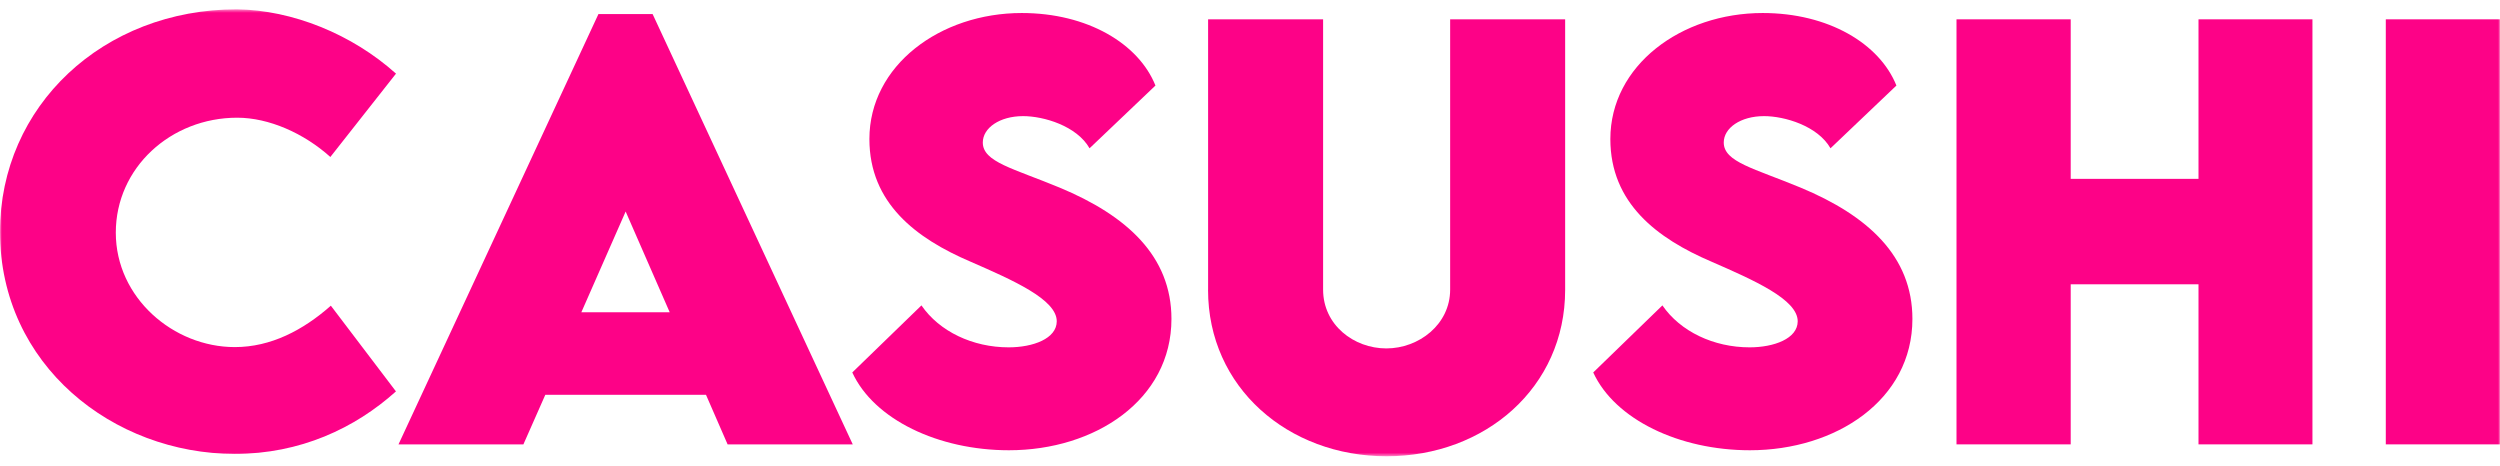 <svg width="682" height="127" viewBox="0 0 682 127" fill="none" xmlns="http://www.w3.org/2000/svg">
<mask id="mask0_2528_6" style="mask-type:luminance" maskUnits="userSpaceOnUse" x="0" y="2" width="682" height="123">
<path d="M682 2.539H0V124.459H682V2.539Z" fill="white"/>
</mask>
<g mask="url(#mask0_2528_6)">
<path d="M0 63.243C0 28.942 28.098 2.539 64.64 2.539C79.78 2.755 96.012 9.305 108.029 20.087L90.12 42.824C82.918 36.355 73.37 32.109 64.708 32.109C46.649 32.109 31.59 45.708 31.59 63.472C31.59 81.236 47.317 94.687 64.053 94.687C73.888 94.687 82.686 90.077 90.256 83.392L108.015 106.776C96.803 116.844 81.881 123.826 64.04 123.826C30.936 123.812 0 99.646 0 63.243Z" fill="#FD0287"/>
<path d="M148.758 107.705L142.784 121.224H108.711L163.257 3.832H178.029L232.63 121.224H198.489L192.597 107.705H148.758ZM182.694 85.184L170.677 57.703L158.592 85.184H182.694Z" fill="#FD0287"/>
<path d="M232.521 101.588L251.371 83.312C256.255 90.428 265.352 94.755 275.173 94.755C281.802 94.755 288.281 92.383 288.281 87.639C288.281 81.668 276.264 76.412 264.766 71.385C249.912 65.05 237.172 55.413 237.172 37.933C237.172 17.864 256.459 3.551 278.733 3.551C296.643 3.551 310.624 11.893 315.207 23.336L297.229 40.453C293.737 34.334 284.708 31.679 279.102 31.679C272.691 31.679 268.108 34.914 268.108 38.876C268.108 44.2 276.401 45.925 289.072 51.181C307.418 58.81 319.571 69.889 319.571 87.005C319.571 109.082 298.757 122.829 275.241 122.829C255.954 122.829 238.4 114.419 232.507 101.615L232.521 101.588Z" fill="#FD0287"/>
<path d="M329.57 79.078V5.273H360.942V79.01C360.942 88.647 369.317 95.049 378.196 95.049C387.076 95.049 395.601 88.499 395.601 79.01V5.273H426.973V79.078C426.973 105.697 405.135 124.471 378.265 124.471C351.394 124.471 329.556 105.697 329.556 79.078H329.57Z" fill="#FD0287"/>
<path d="M434.652 101.588L453.503 83.312C458.386 90.428 467.484 94.755 477.305 94.755C483.934 94.755 490.413 92.383 490.413 87.639C490.413 81.668 478.396 76.412 466.897 71.385C452.043 65.05 439.304 55.413 439.304 37.933C439.304 17.864 458.591 3.551 480.865 3.551C498.774 3.551 512.753 11.893 517.34 23.336L499.36 40.453C495.869 34.334 486.839 31.679 481.233 31.679C474.822 31.679 470.239 34.914 470.239 38.876C470.239 44.2 478.532 45.925 491.204 51.181C509.55 58.81 521.705 69.889 521.705 87.005C521.705 109.082 500.888 122.829 477.373 122.829C458.086 122.829 440.531 114.419 434.639 101.615L434.652 101.588Z" fill="#FD0287"/>
<path d="M630.835 5.273V121.223H599.751V77.555H564.888V121.223H533.733V5.273H564.888V48.793H599.751V5.273H630.835Z" fill="#FD0287"/>
<path d="M650.845 5.273H682V121.223H650.845V5.273Z" fill="#FD0287"/>
</g>
</svg>
